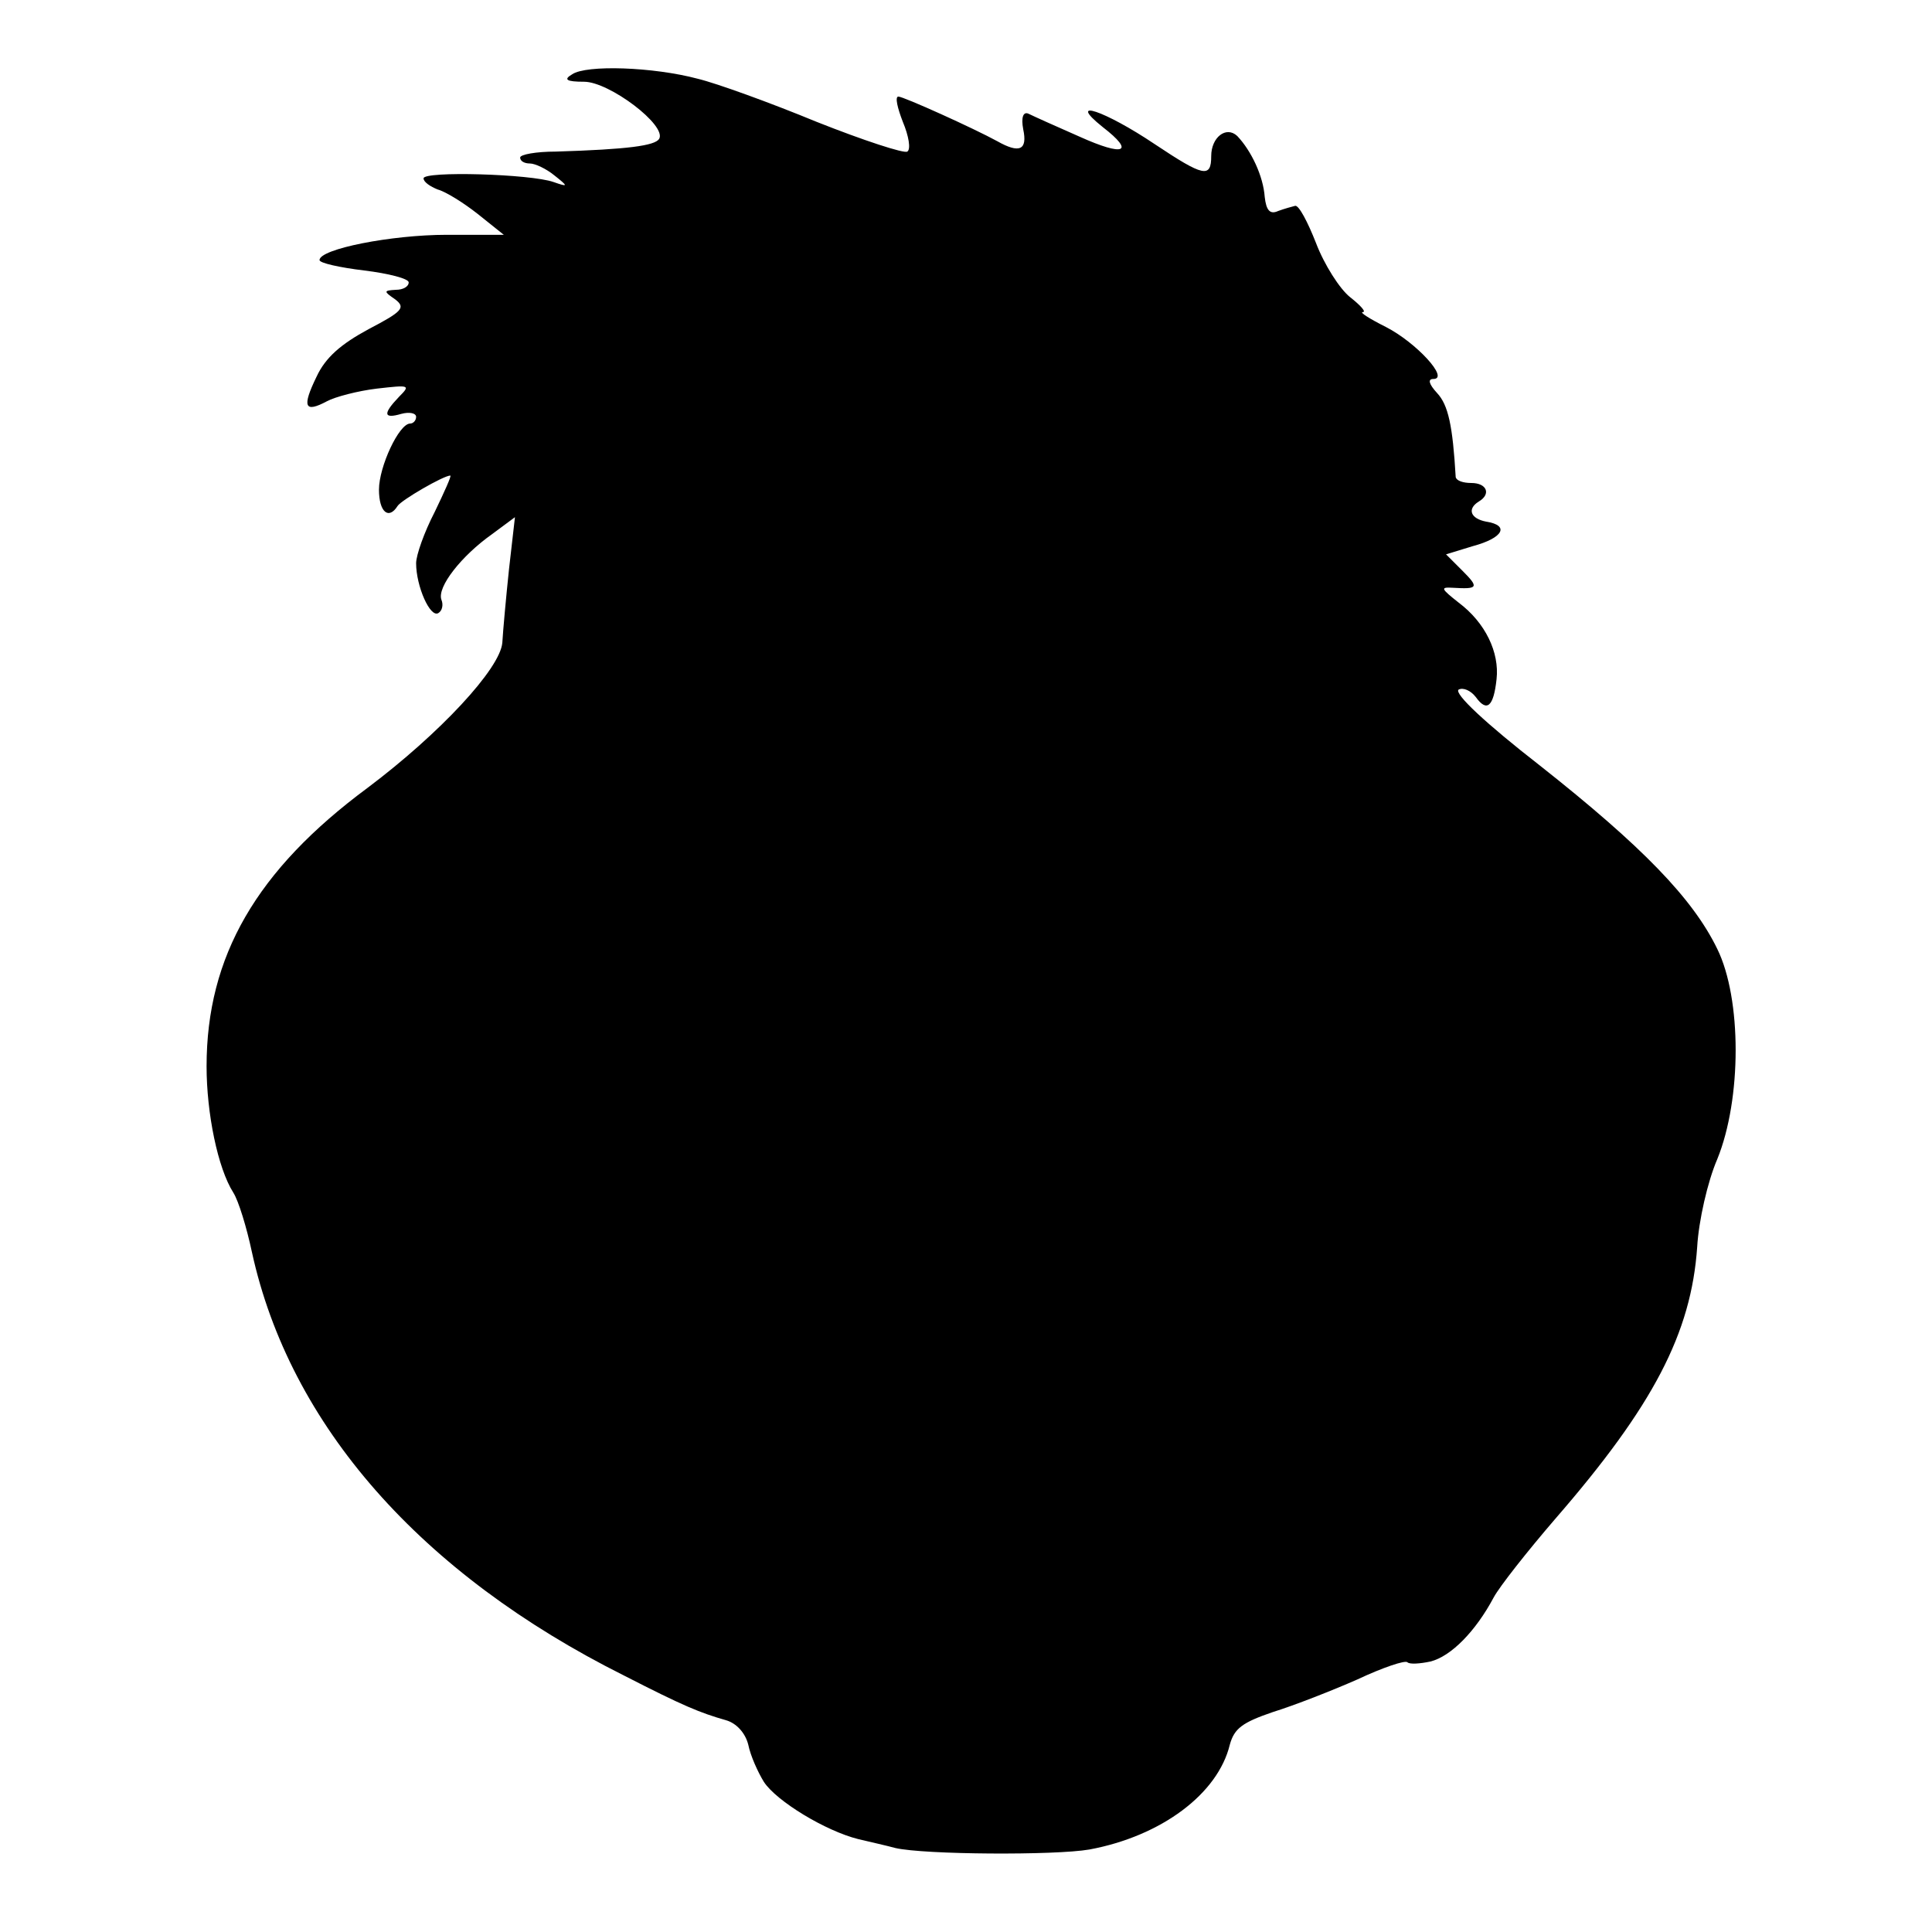 <?xml version="1.0" standalone="no"?>
<!DOCTYPE svg PUBLIC "-//W3C//DTD SVG 20010904//EN"
 "http://www.w3.org/TR/2001/REC-SVG-20010904/DTD/svg10.dtd">
<svg version="1.0" xmlns="http://www.w3.org/2000/svg"
 width="260pt" height="260pt" viewBox="0 0 260 260"
 preserveAspectRatio="xMidYMid meet">
<g transform="translate(0,260) scale(0.1,-0.1)"
fill="#000000" stroke="none">
<path d="M770 2500 c-12 -7 -8 -10 16 -10 34 0 112 -59 101 -77 -6 -9 -41 -14
-139 -17 -27 0 -48 -4 -48 -8 0 -5 6 -8 13 -8 7 0 22 -7 33 -16 19 -15 19 -16
-1 -9 -31 11 -175 15 -175 5 0 -5 9 -11 19 -15 11 -3 35 -18 54 -33 l35 -28
-77 0 c-74 0 -171 -19 -171 -34 0 -4 27 -10 60 -14 33 -4 60 -11 60 -16 0 -6
-8 -10 -17 -10 -17 -1 -17 -2 -1 -13 14 -11 10 -16 -36 -40 -37 -20 -58 -38
-70 -64 -20 -41 -16 -49 14 -33 11 6 42 14 67 17 44 5 46 5 30 -11 -22 -23
-21 -30 3 -23 11 3 20 1 20 -4 0 -5 -4 -9 -8 -9 -15 0 -42 -58 -42 -89 0 -30
13 -41 25 -22 5 8 62 41 71 41 2 0 -8 -22 -21 -49 -14 -27 -25 -58 -25 -69 0
-31 19 -74 30 -67 5 3 7 11 4 18 -6 17 27 59 68 88 l31 23 -8 -70 c-4 -38 -8
-82 -9 -99 -3 -35 -84 -122 -181 -195 -150 -111 -217 -227 -217 -375 0 -63 15
-137 36 -170 7 -11 18 -47 25 -80 51 -233 227 -433 501 -570 80 -41 102 -50
137 -60 14 -4 26 -17 30 -33 3 -15 13 -37 21 -50 17 -26 83 -66 127 -77 17 -4
39 -9 50 -12 39 -9 215 -10 261 -2 97 18 173 75 189 141 6 22 17 30 58 44 29
9 80 29 114 44 34 16 64 26 67 23 3 -3 17 -2 31 1 28 7 61 41 85 86 8 15 46
63 83 106 132 152 183 250 191 366 2 35 14 88 27 118 33 81 33 216 0 283 -33
68 -101 138 -239 247 -72 56 -116 97 -109 102 6 3 16 -1 23 -10 15 -21 24 -13
28 24 4 36 -15 76 -51 103 -24 19 -25 21 -8 20 34 -2 36 0 13 23 l-22 22 36
11 c41 11 50 28 18 33 -21 4 -26 17 -10 27 17 10 11 25 -10 25 -11 0 -20 3
-21 8 -4 69 -10 97 -25 113 -11 12 -13 19 -5 19 22 0 -23 49 -64 70 -22 11
-36 20 -31 20 5 0 -3 9 -17 20 -14 11 -35 44 -46 73 -11 28 -23 51 -28 50 -4
-1 -15 -4 -23 -7 -11 -5 -16 1 -18 19 -2 28 -18 62 -37 82 -15 14 -35 -2 -35
-27 0 -30 -10 -28 -76 16 -67 45 -120 63 -70 23 44 -34 29 -40 -31 -13 -32 14
-63 28 -69 31 -7 3 -10 -5 -7 -21 6 -28 -5 -33 -35 -16 -31 17 -126 60 -133
60 -5 0 -1 -16 6 -34 8 -19 11 -37 6 -40 -4 -3 -59 15 -122 40 -63 26 -135 52
-160 58 -60 16 -150 19 -169 6z"/>
</g>
</svg>
